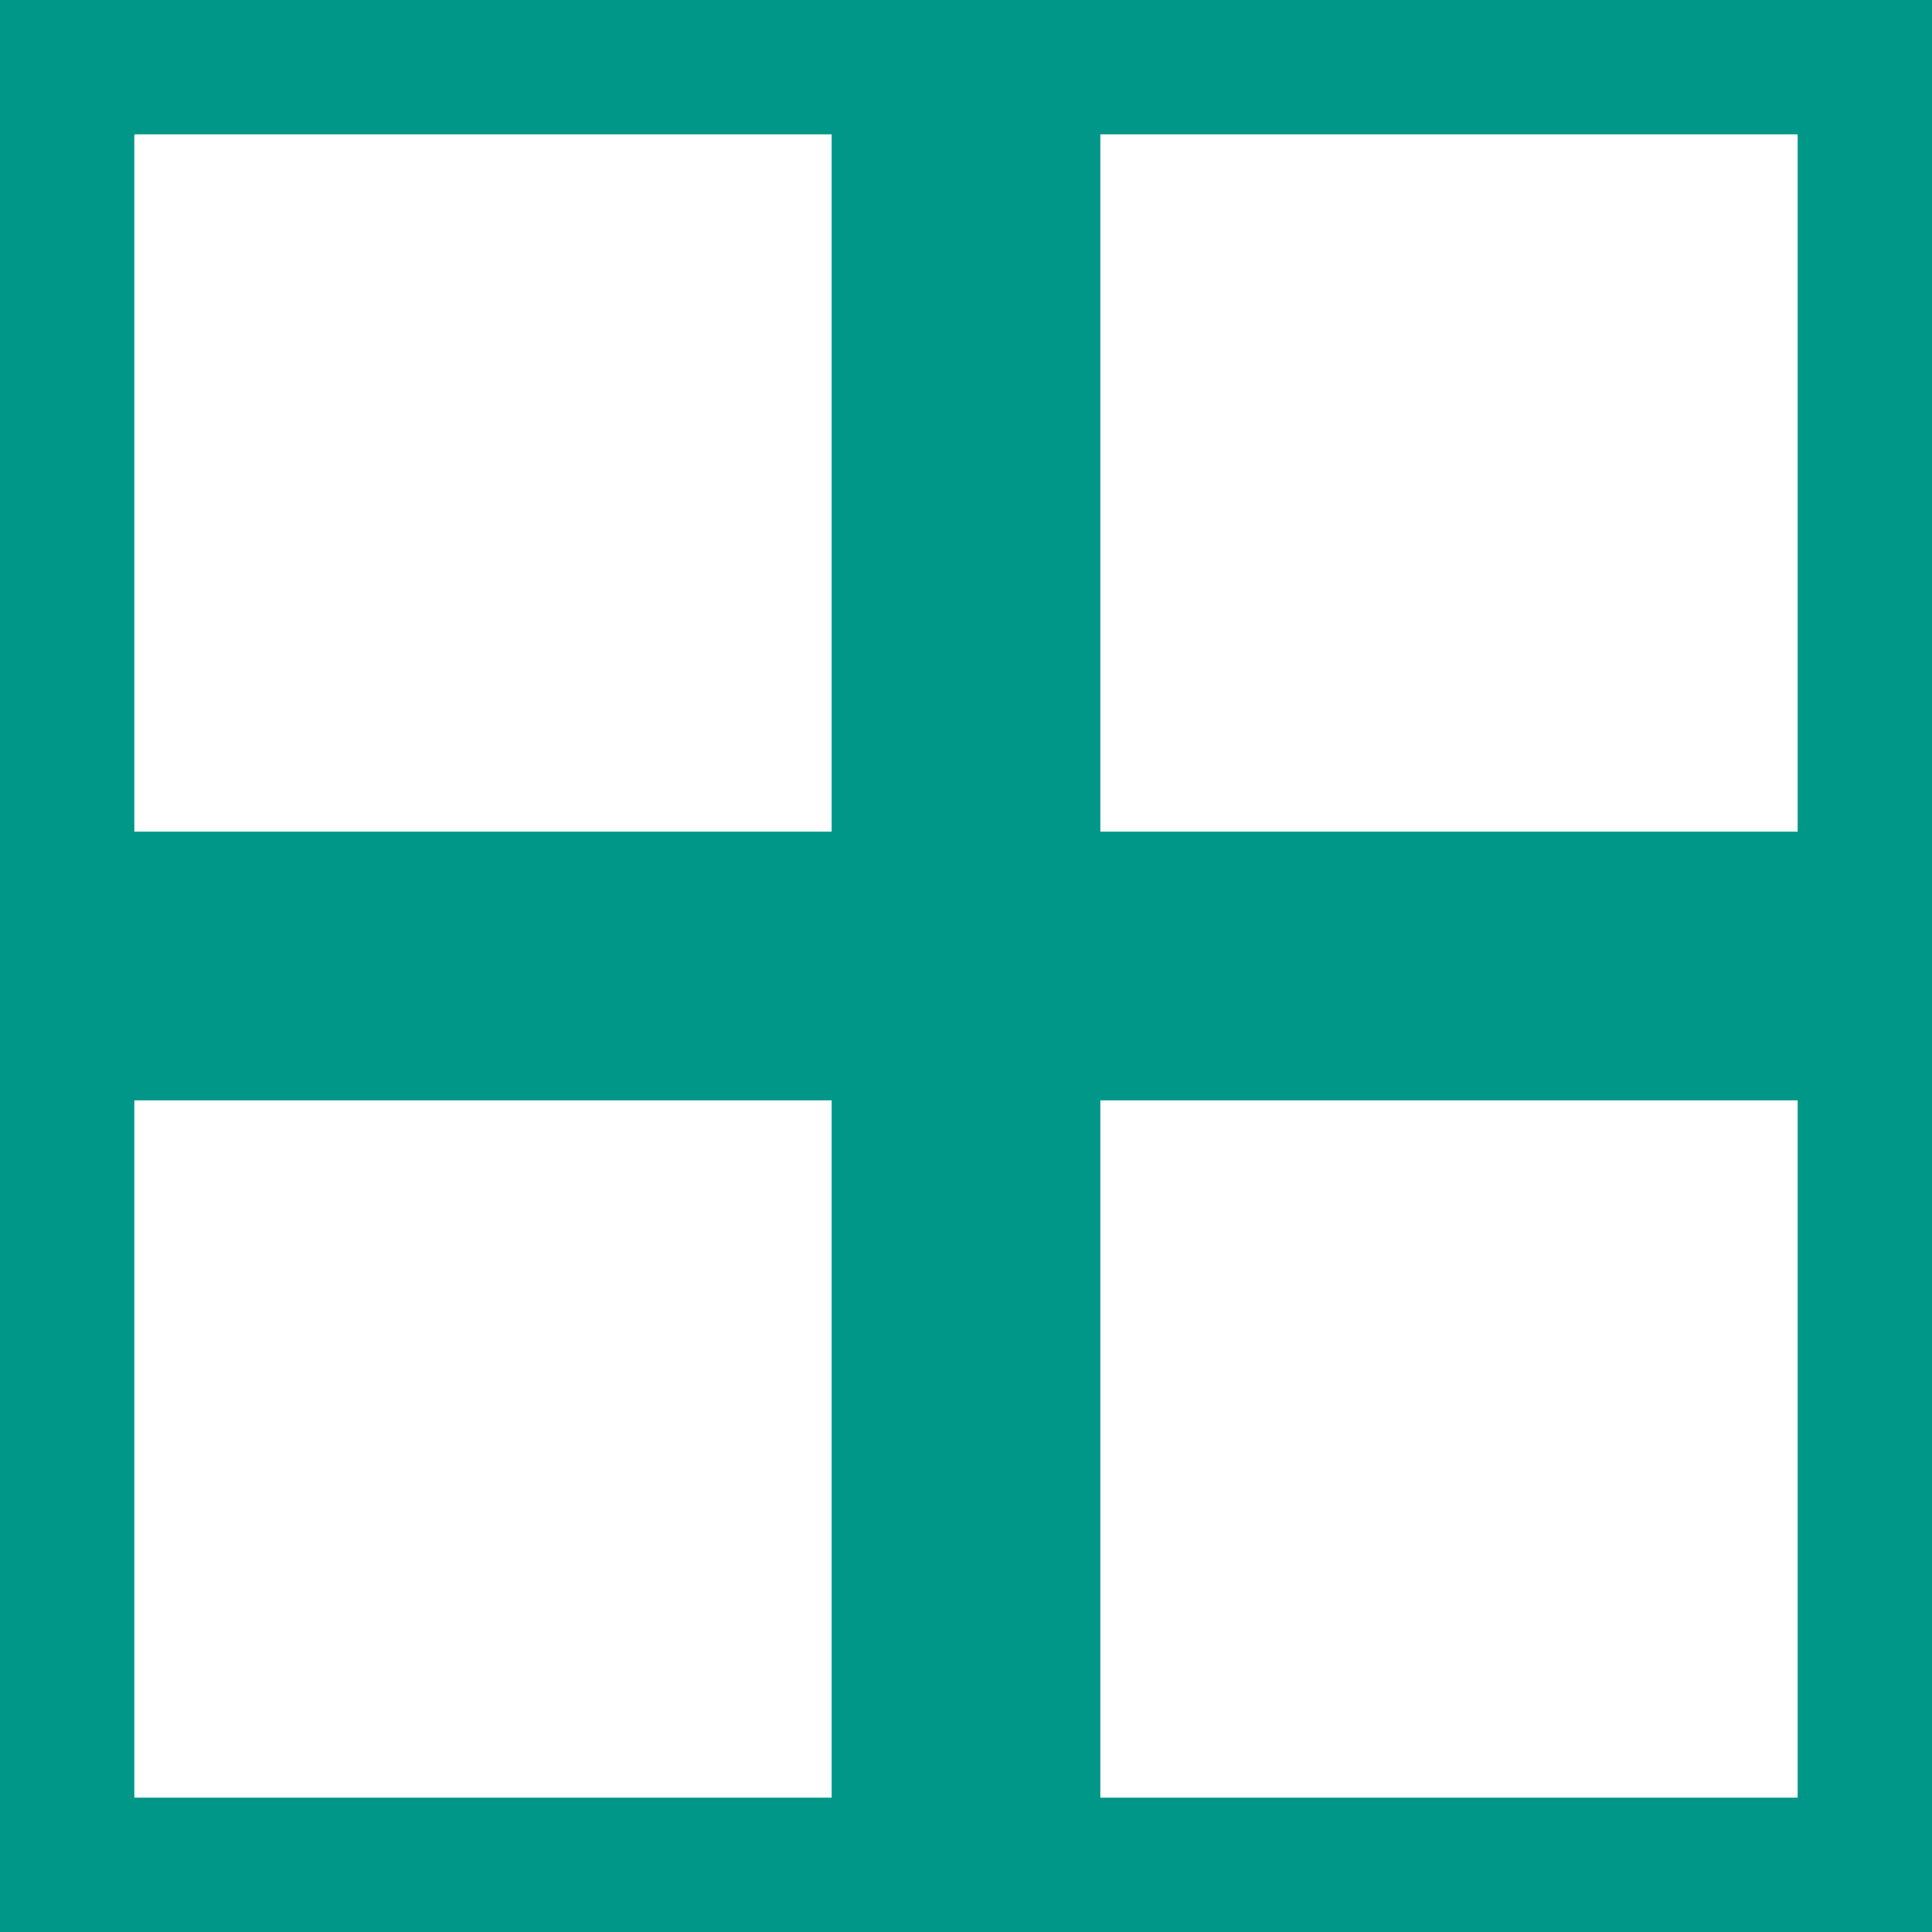 <?xml version="1.0" standalone="no"?>
<!DOCTYPE svg PUBLIC "-//W3C//DTD SVG 20010904//EN"
 "http://www.w3.org/TR/2001/REC-SVG-20010904/DTD/svg10.dtd">
<svg version="1.0" xmlns="http://www.w3.org/2000/svg"
 width="1280pt" height="1280pt" viewBox="0 0 1280 1280"
 preserveAspectRatio="xMidYMid meet">
<g transform="translate(0,1280) scale(0.1,-0.1)"
fill="#009688" stroke="none">
<path d="M0 6400 l0 -6400 6400 0 6400 0 0 6400 0 6400 -6400 0 -6400 0 0
-6400z m5510 3200 l0 -2310 -2310 0 -2310 0 0 2310 0 2310 2310 0 2310 0 0
-2310z m6400 0 l0 -2310 -2310 0 -2310 0 0 2310 0 2310 2310 0 2310 0 0 -2310z
m-6400 -6400 l0 -2310 -2310 0 -2310 0 0 2310 0 2310 2310 0 2310 0 0 -2310z
m6400 0 l0 -2310 -2310 0 -2310 0 0 2310 0 2310 2310 0 2310 0 0 -2310z"/>
</g>
</svg>
